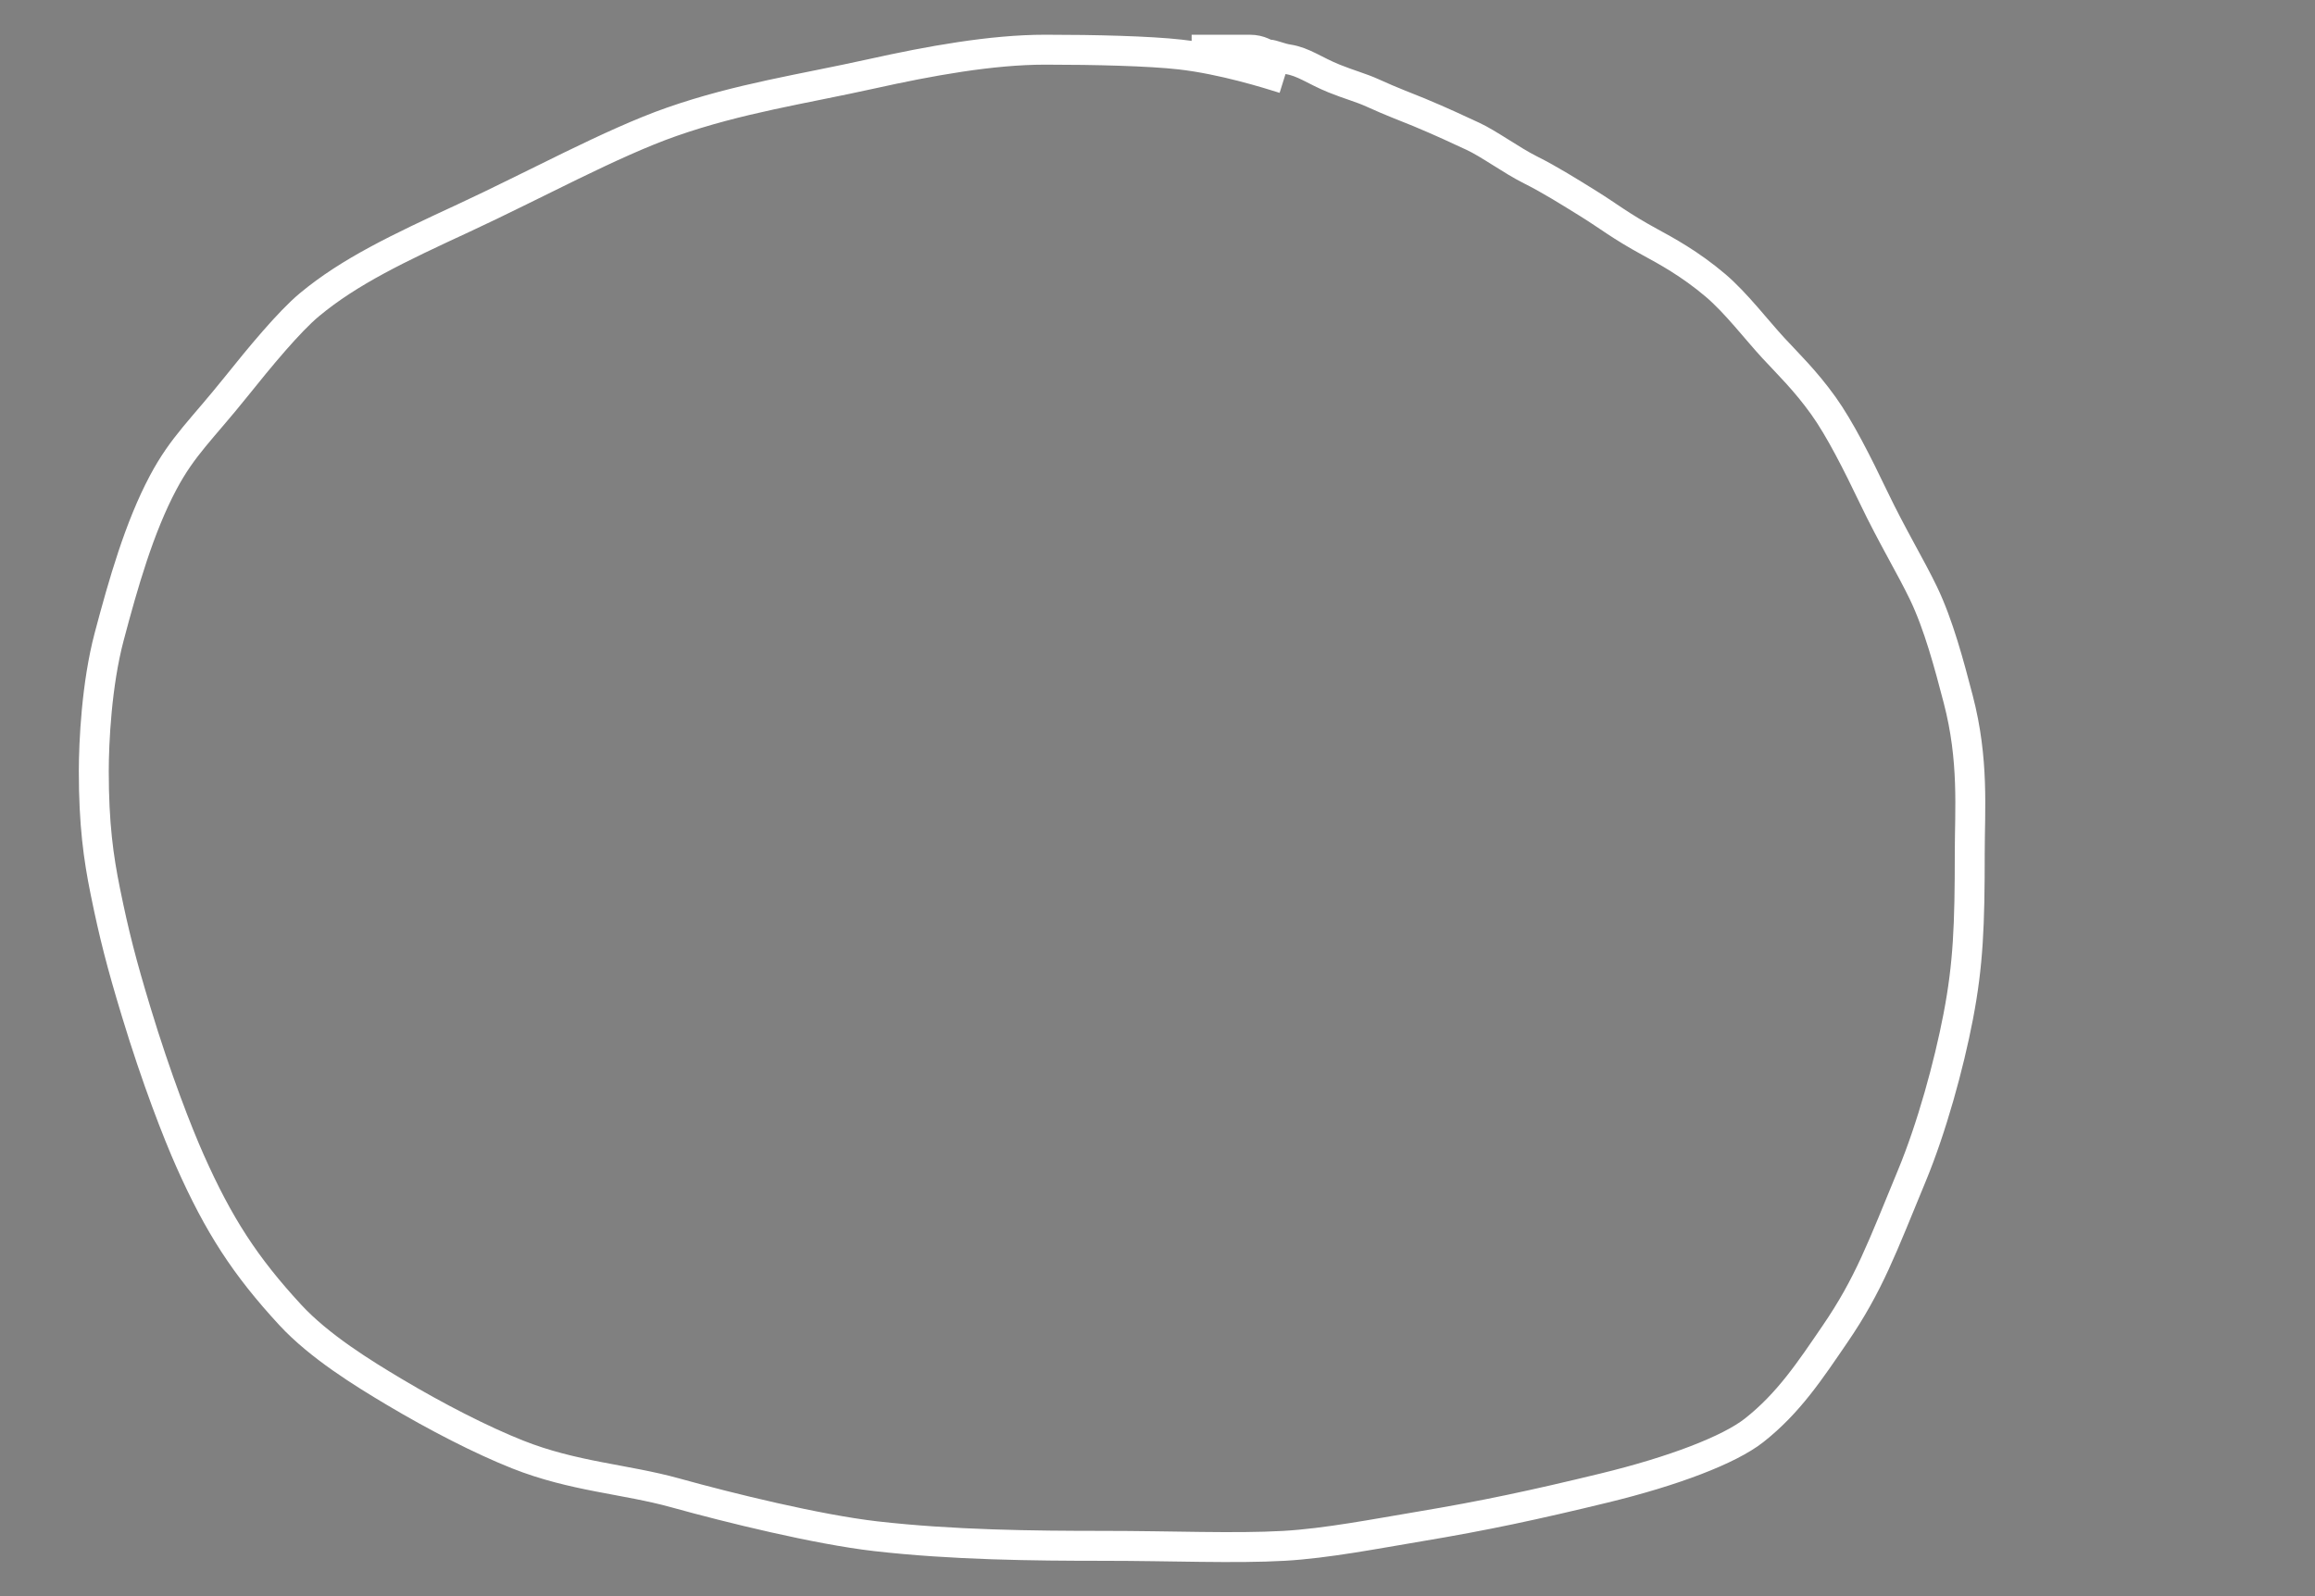 <?xml version="1.0" encoding="UTF-8"?> <svg xmlns="http://www.w3.org/2000/svg" width="580" height="400"><rect width="100%" height="100%" fill="#808080" stroke="none"/> <!-- Created with SVG Editor - http://github.com/mzalive/SVG Editor/ --> <g> <title>Layer 1</title> <path id="svg_1" d="m291.5,310.453" opacity="0.5" stroke-width="1.5" stroke="#000" fill="#fff"></path> </g> <g> <title>background</title> <rect fill="none" id="canvas_background" height="402" width="582" y="-1" x="-1"></rect> <g display="none" overflow="visible" y="0" x="0" height="100%" width="100%" id="canvasGrid"> <rect fill="url(#gridpattern)" stroke-width="0" y="0" x="0" height="100%" width="100%"></rect> </g> <path stroke="#ffffff" d="m321.717,19.687c-3.86,-1.206 -15.311,-4.818 -26.058,-6.028c-7.69,-0.866 -21.232,-1.206 -33.779,-1.206c-13.511,0 -29.05,2.841 -43.43,6.028c-17.522,3.884 -33.225,6.128 -50.185,12.056c-15.015,5.248 -34.639,16.017 -52.116,24.112c-16.313,7.557 -28.536,13.334 -38.604,21.701c-5.145,4.276 -12.546,13.262 -18.337,20.495c-8.686,10.851 -13.415,14.852 -18.337,24.112c-5.969,11.229 -9.957,25.185 -13.511,38.58c-3.171,11.948 -3.86,26.524 -3.86,33.757c0,13.262 1.167,21.633 2.895,30.14c2.188,10.774 4.042,17.996 7.721,30.14c5.078,16.763 10.364,30.306 13.511,37.374c7.161,16.082 13.751,26.291 25.093,38.58c7.291,7.899 18.267,14.647 26.058,19.29c10.525,6.272 21.825,12.076 30.883,15.673c14.069,5.588 27.001,6.151 39.569,9.645c13.488,3.749 35.641,9.188 50.185,10.851c19.246,2.2 39.569,2.411 56.941,2.411c17.372,0 32.826,0.71 45.36,0c10.649,-0.603 23.212,-3.061 33.779,-4.822c16.514,-2.753 29.037,-5.449 46.325,-9.645c17.469,-4.24 31.419,-9.576 37.639,-14.467c8.682,-6.828 14.061,-15.039 20.267,-24.112c8.528,-12.467 11.772,-21.576 19.302,-39.785c4.952,-11.976 9.229,-27.546 11.581,-39.785c2.519,-13.107 2.895,-22.907 2.895,-40.991c0,-10.851 1.104,-23.29 -2.895,-38.58c-2.283,-8.728 -4.908,-18.647 -8.686,-26.524c-3.176,-6.622 -7.874,-14.35 -12.546,-24.112c-3.993,-8.343 -8.425,-17.155 -12.546,-22.907c-4.551,-6.352 -8.901,-10.518 -12.546,-14.467c-4.124,-4.468 -9.366,-11.334 -14.477,-15.673c-6.435,-5.464 -12.45,-8.695 -16.407,-10.851c-7.558,-4.117 -10.4,-6.521 -15.442,-9.645c-4.656,-2.885 -9.651,-6.028 -14.477,-8.439c-4.826,-2.411 -10.429,-6.569 -14.477,-8.439c-3.732,-1.725 -7.721,-3.617 -13.511,-6.028c-2.895,-1.206 -6.701,-2.589 -11.581,-4.822c-2.866,-1.311 -5.865,-2.087 -9.651,-3.617c-4.945,-1.998 -7.632,-4.215 -11.581,-4.822c-1.916,-0.295 -3.86,-1.206 -4.826,-1.206c-0.965,0 -1.93,-1.206 -4.826,-1.206c-1.93,0 -5.791,0 -6.756,0c-1.93,0 -4.826,0 -5.791,0l-0.965,0l-0.965,0" id="svg_13" stroke-width="7.5" fill="none"></path> </g> </svg> 